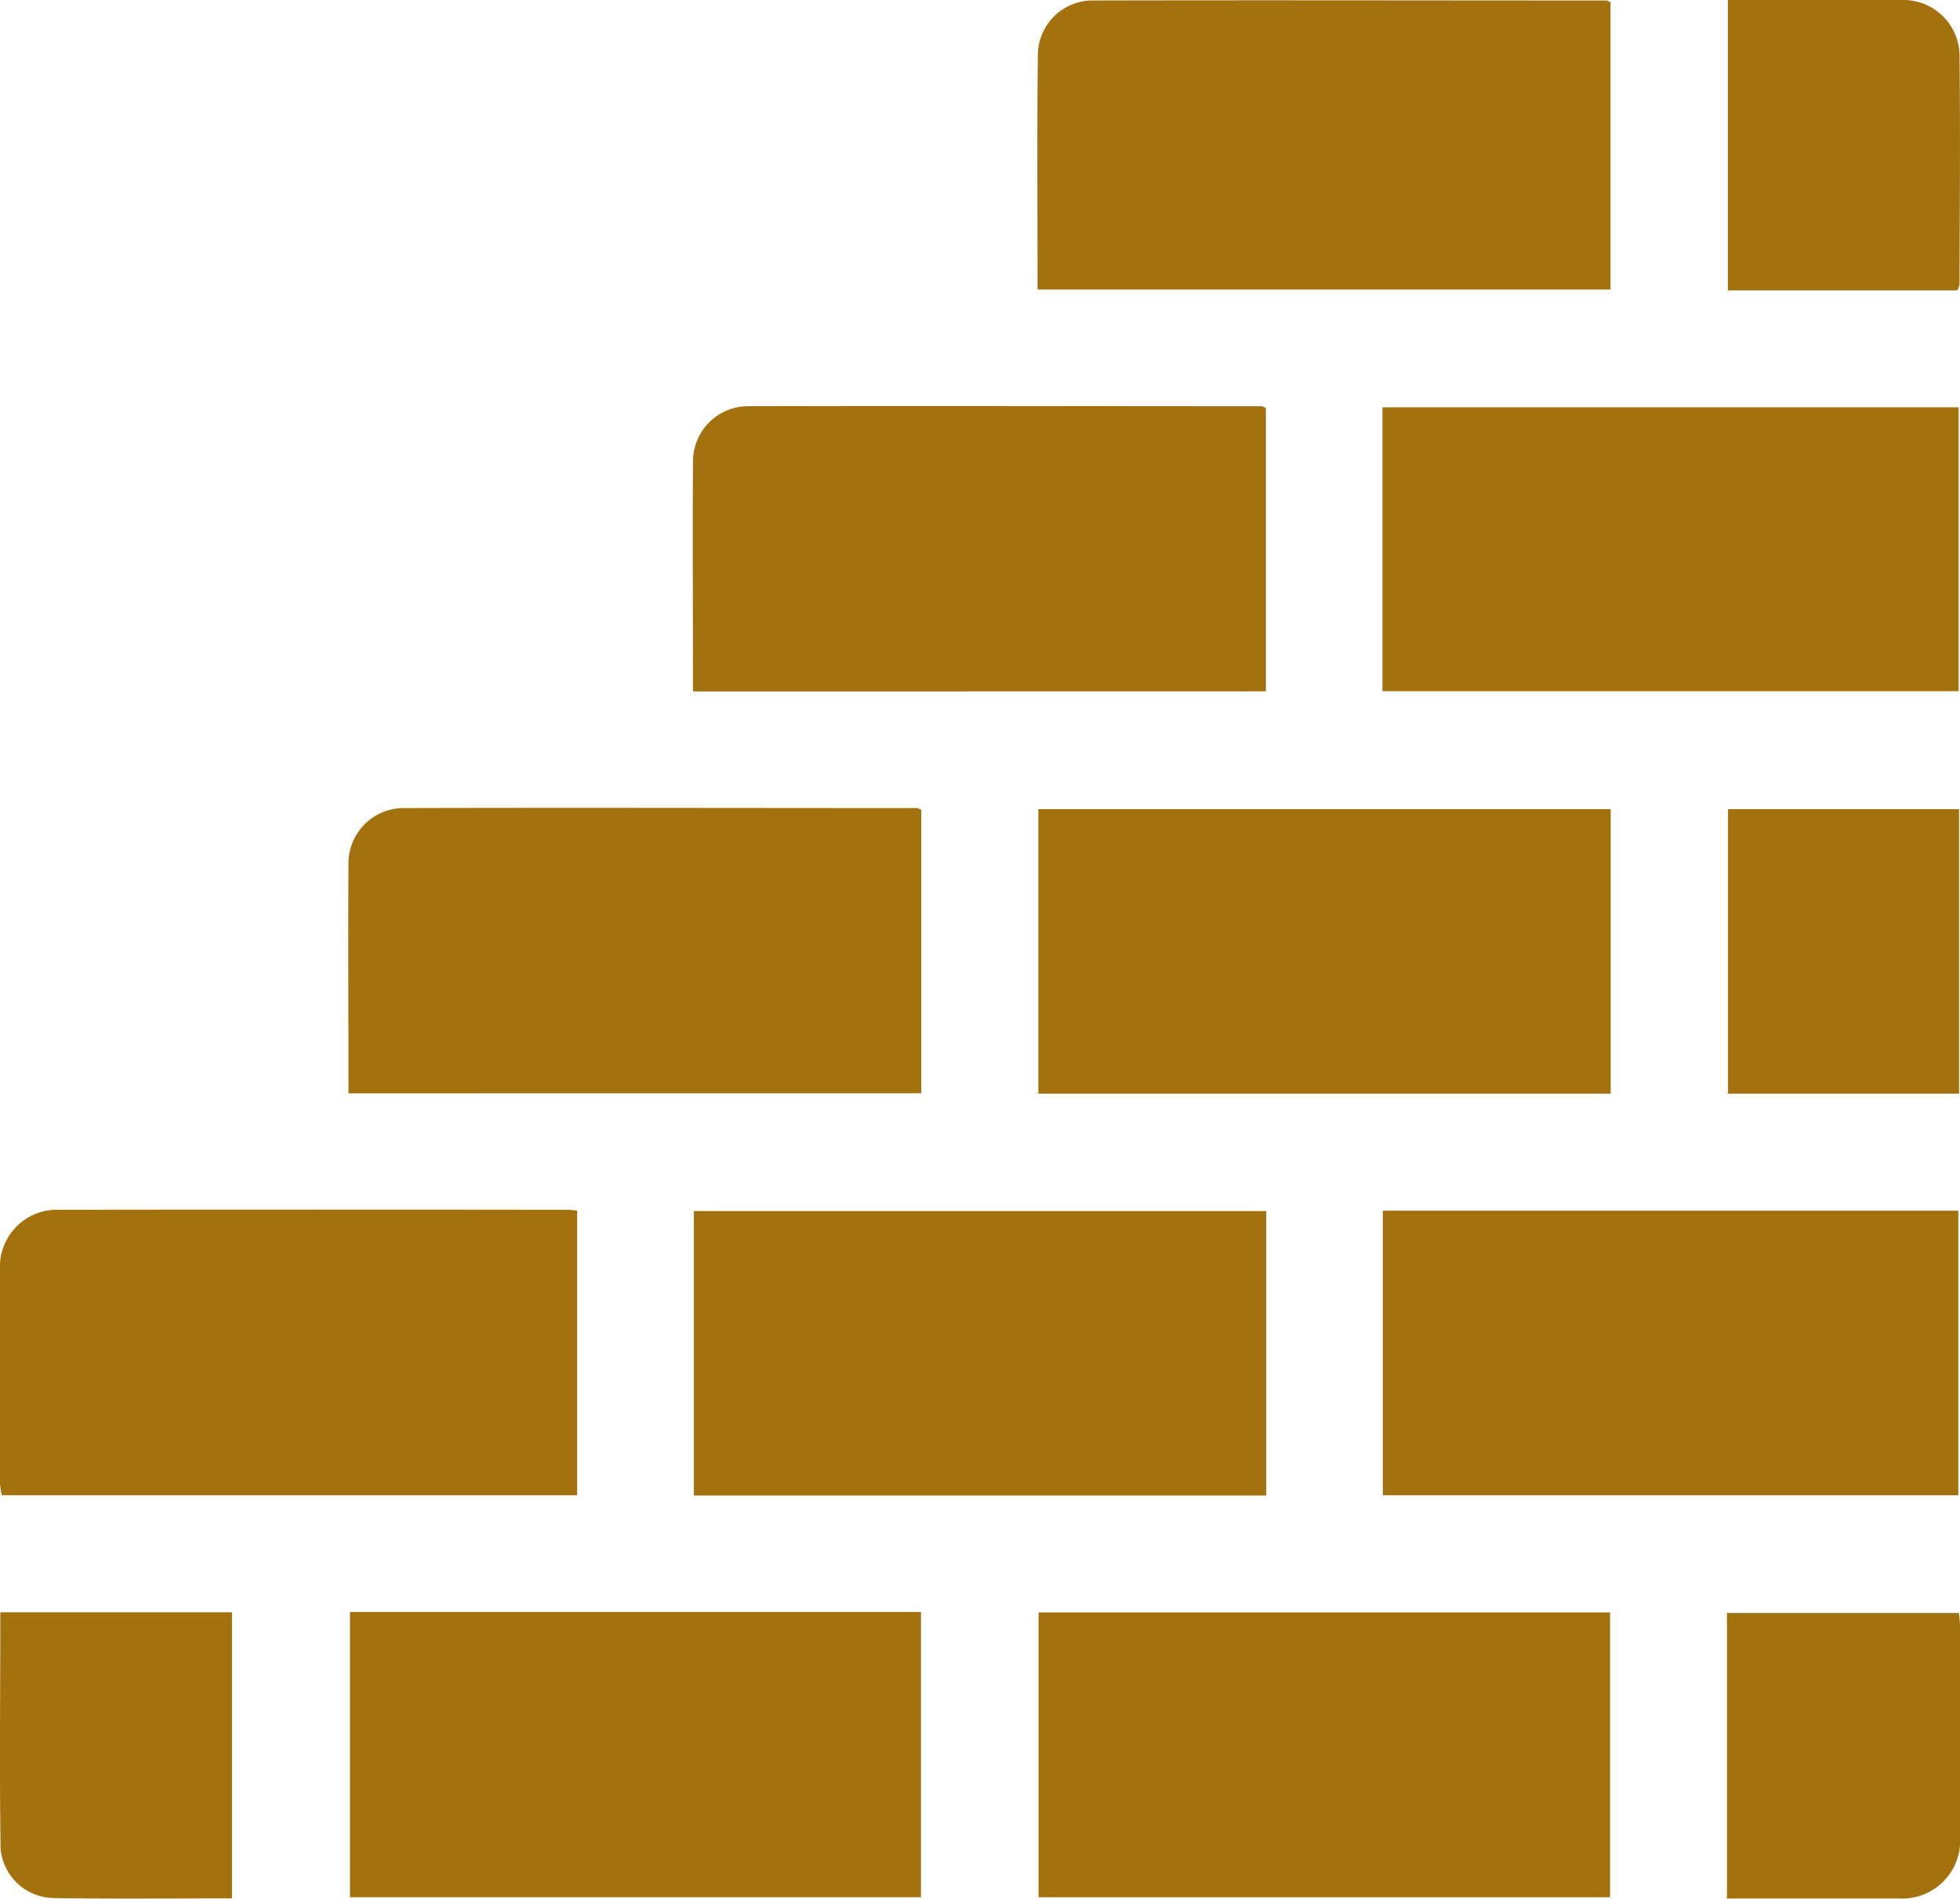 <svg id="Group_116800" data-name="Group 116800" xmlns="http://www.w3.org/2000/svg" xmlns:xlink="http://www.w3.org/1999/xlink" width="37.167" height="36" viewBox="0 0 37.167 36">
  <defs>
    <clipPath id="clip-path">
      <rect id="Rectangle_70454" data-name="Rectangle 70454" width="37.167" height="36" fill="#a3720f"/>
    </clipPath>
  </defs>
  <g id="Group_116799" data-name="Group 116799" clip-path="url(#clip-path)">
    <path id="Path_78499" data-name="Path 78499" d="M135.307,5.52c0-1.514-.012-3,.006-4.486A1.04,1.04,0,0,1,136.33.039c3.253-.008,6.507,0,9.761,0,.021,0,.042.017.081.033V5.52Z" transform="translate(-115.632 -0.03)" fill="#a3720f"/>
    <rect id="Rectangle_70447" data-name="Rectangle 70447" width="10.926" height="5.383" transform="translate(26.215 7.723)" fill="#a3720f"/>
    <rect id="Rectangle_70448" data-name="Rectangle 70448" width="10.913" height="5.396" transform="translate(26.222 22.956)" fill="#a3720f"/>
    <path id="Path_78500" data-name="Path 78500" d="M10.945,157.775v5.4H.034A1.535,1.535,0,0,1,0,162.954c0-1.354,0-2.709,0-4.063a1.079,1.079,0,0,1,1.111-1.129q4.826-.006,9.652,0c.047,0,.095.007.179.014" transform="translate(0 -134.823)" fill="#a3720f"/>
    <rect id="Rectangle_70449" data-name="Rectangle 70449" width="10.853" height="5.395" transform="translate(19.69 15.342)" fill="#a3720f"/>
    <rect id="Rectangle_70450" data-name="Rectangle 70450" width="10.853" height="5.394" transform="translate(13.158 22.963)" fill="#a3720f"/>
    <rect id="Rectangle_70451" data-name="Rectangle 70451" width="10.827" height="5.409" transform="translate(6.637 30.564)" fill="#a3720f"/>
    <rect id="Rectangle_70452" data-name="Rectangle 70452" width="10.837" height="5.4" transform="translate(19.694 30.574)" fill="#a3720f"/>
    <path id="Path_78501" data-name="Path 78501" d="M90.368,58.361c0-1.479-.009-2.929,0-4.379a1.048,1.048,0,0,1,1.022-1.03c3.253-.009,6.507,0,9.761,0,.021,0,.042.017.081.034v5.373Z" transform="translate(-77.227 -45.25)" fill="#a3720f"/>
    <path id="Path_78502" data-name="Path 78502" d="M45.432,110.774c0-1.478-.009-2.928,0-4.378a1.048,1.048,0,0,1,1.021-1.031c3.253-.009,6.507,0,9.76,0,.021,0,.042.017.081.034v5.374Z" transform="translate(-38.824 -90.043)" fill="#a3720f"/>
    <path id="Path_78503" data-name="Path 78503" d="M229.722,5.507h-4.355V0h1.948c.46,0,.919-.008,1.379,0A1.063,1.063,0,0,1,229.76,1.03c.016,1.451.005,2.9,0,4.352a.418.418,0,0,1-.041.125" transform="translate(-192.602 0)" fill="#a3720f"/>
    <rect id="Rectangle_70453" data-name="Rectangle 70453" width="4.381" height="5.395" transform="translate(32.768 15.342)" fill="#a3720f"/>
    <path id="Path_78504" data-name="Path 78504" d="M4.4,215.724c-1.15,0-2.274.013-3.4-.006a1.024,1.024,0,0,1-.988-.945C-.01,213.29.007,211.806.007,210.3H4.4Z" transform="translate(-0.001 -179.729)" fill="#a3720f"/>
    <path id="Path_78505" data-name="Path 78505" d="M225.246,215.777v-5.414h4.4c.007.09.02.183.02.276q0,1.977,0,3.953a1.1,1.1,0,0,1-1.168,1.184c-1.073,0-2.146,0-3.249,0" transform="translate(-192.498 -179.779)" fill="#a3720f"/>
  </g>
</svg>
